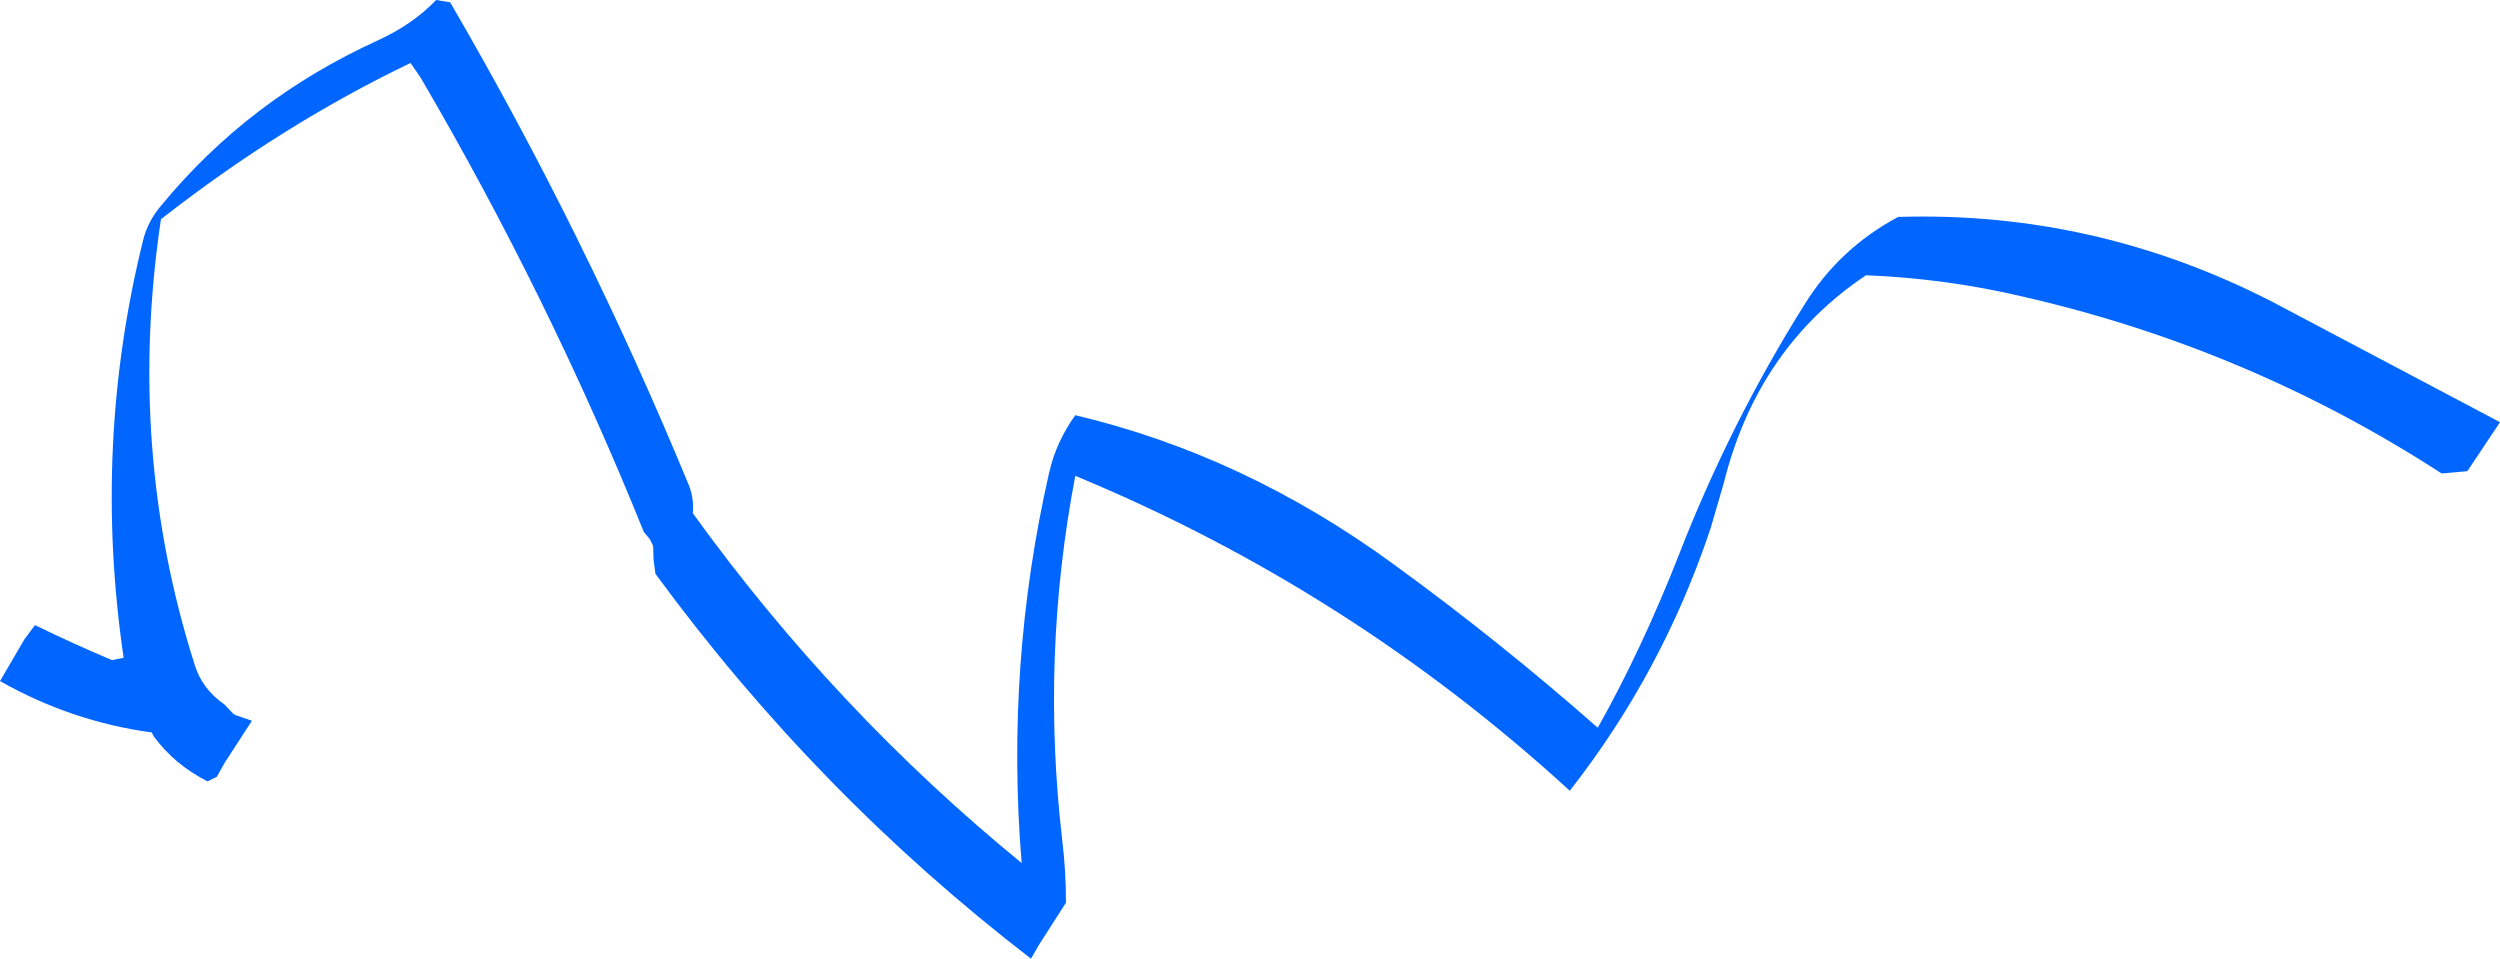 <?xml version="1.0" encoding="UTF-8" standalone="no"?>
<svg xmlns:xlink="http://www.w3.org/1999/xlink" height="102.75px" width="267.95px" xmlns="http://www.w3.org/2000/svg">
  <g transform="matrix(1.0, 0.0, 0.0, 1.0, 142.0, 236.0)">
    <path d="M61.45 -212.75 Q82.55 -213.4 101.55 -203.65 L125.95 -190.75 123.45 -187.0 122.45 -185.5 119.7 -185.25 Q99.05 -198.65 74.85 -204.2 66.6 -206.15 58.0 -206.5 46.35 -198.7 42.75 -184.2 L41.35 -179.4 Q36.2 -163.95 26.25 -151.25 2.7 -172.8 -26.75 -185.0 -30.45 -165.65 -28.15 -145.95 -27.75 -142.65 -27.75 -139.25 L-30.6 -134.8 -31.5 -133.25 Q-54.45 -150.9 -71.75 -174.5 L-71.95 -176.0 -72.0 -177.5 -72.35 -178.2 -73.0 -179.0 Q-83.15 -204.15 -96.9 -227.65 L-98.0 -229.25 Q-111.85 -222.6 -124.75 -212.5 -128.45 -187.8 -121.15 -164.8 -120.35 -162.15 -117.95 -160.5 L-117.0 -159.5 -116.75 -159.35 -115.0 -158.75 -117.95 -154.2 -118.75 -152.75 -119.75 -152.25 Q-123.3 -154.05 -125.5 -157.05 L-125.75 -157.5 Q-134.3 -158.65 -142.0 -163.0 L-139.4 -167.45 -138.25 -169.0 Q-134.15 -167.0 -130.0 -165.25 L-128.75 -165.5 Q-132.1 -188.35 -126.65 -210.3 -126.15 -212.3 -124.7 -214.0 -115.35 -225.35 -101.55 -231.65 -97.8 -233.35 -95.25 -236.0 L-93.75 -235.75 Q-79.25 -210.85 -68.15 -183.95 -67.6 -182.55 -67.75 -181.0 -52.45 -159.8 -32.5 -143.5 -34.25 -164.75 -29.55 -185.35 -28.8 -188.65 -26.75 -191.5 -8.6 -187.2 7.4 -175.5 18.75 -167.25 29.25 -158.0 34.05 -166.55 38.05 -176.8 43.5 -190.75 51.4 -203.35 55.15 -209.4 61.45 -212.75" fill="#0066ff" fill-rule="evenodd" stroke="none"/>
  </g>
</svg>
